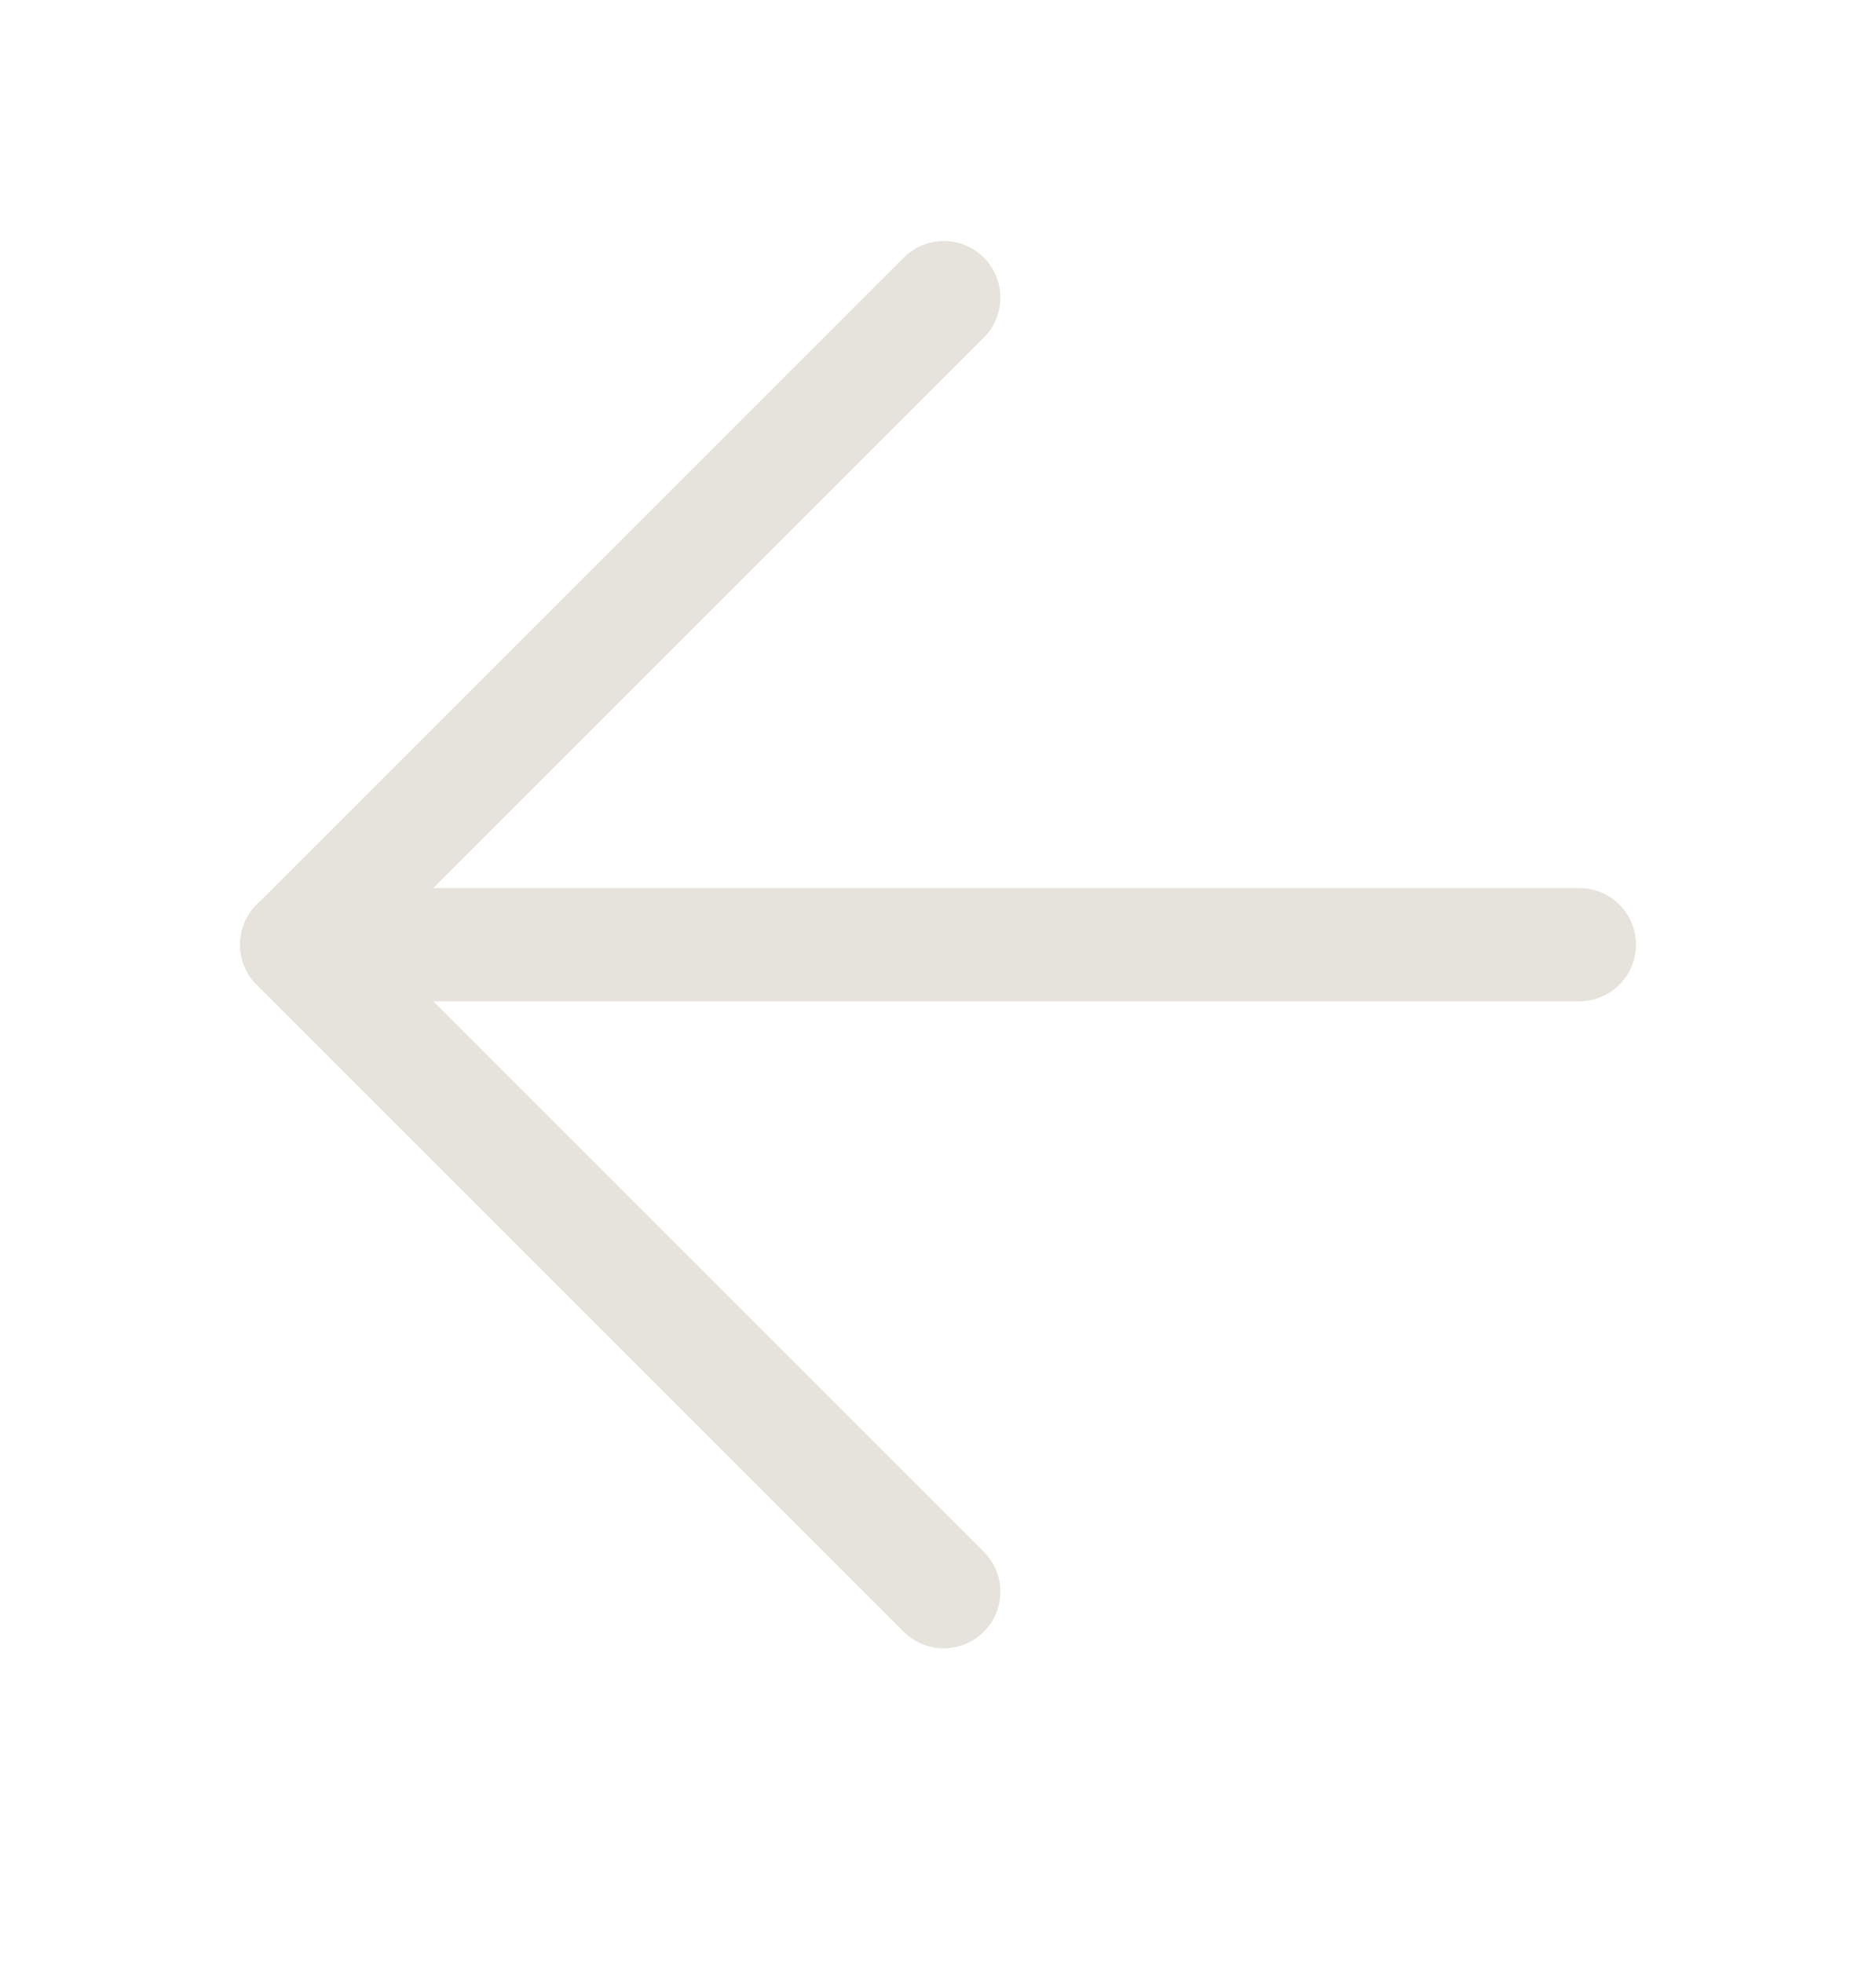 <svg xmlns="http://www.w3.org/2000/svg" xmlns:xlink="http://www.w3.org/1999/xlink" width="24.863" height="26.02" viewBox="0 0 24.863 26.02">
  <defs>
    <clipPath id="a">
      <rect width="26.02" height="24.864" transform="translate(0 0)" fill="none" />
    </clipPath>
  </defs>
  <g transform="translate(0 26.02) rotate(-90)" clip-path="url(#a)">
    <rect width="41.054" height="41.054" transform="translate(-15.034 0)" fill="none" />
    <g transform="translate(-12.227 3.932)">
      <path d="M25.727,0V17" fill="none" stroke="#e5e3db" stroke-linecap="round" stroke-linejoin="round" stroke-width="1.5" />
      <path d="M0,8.576,8.576,0l8.576,8.576" transform="translate(17.151 0)" fill="none" stroke="#e5e3db" stroke-linecap="round" stroke-linejoin="round" stroke-width="1.5" />
    </g>
  </g>
</svg>